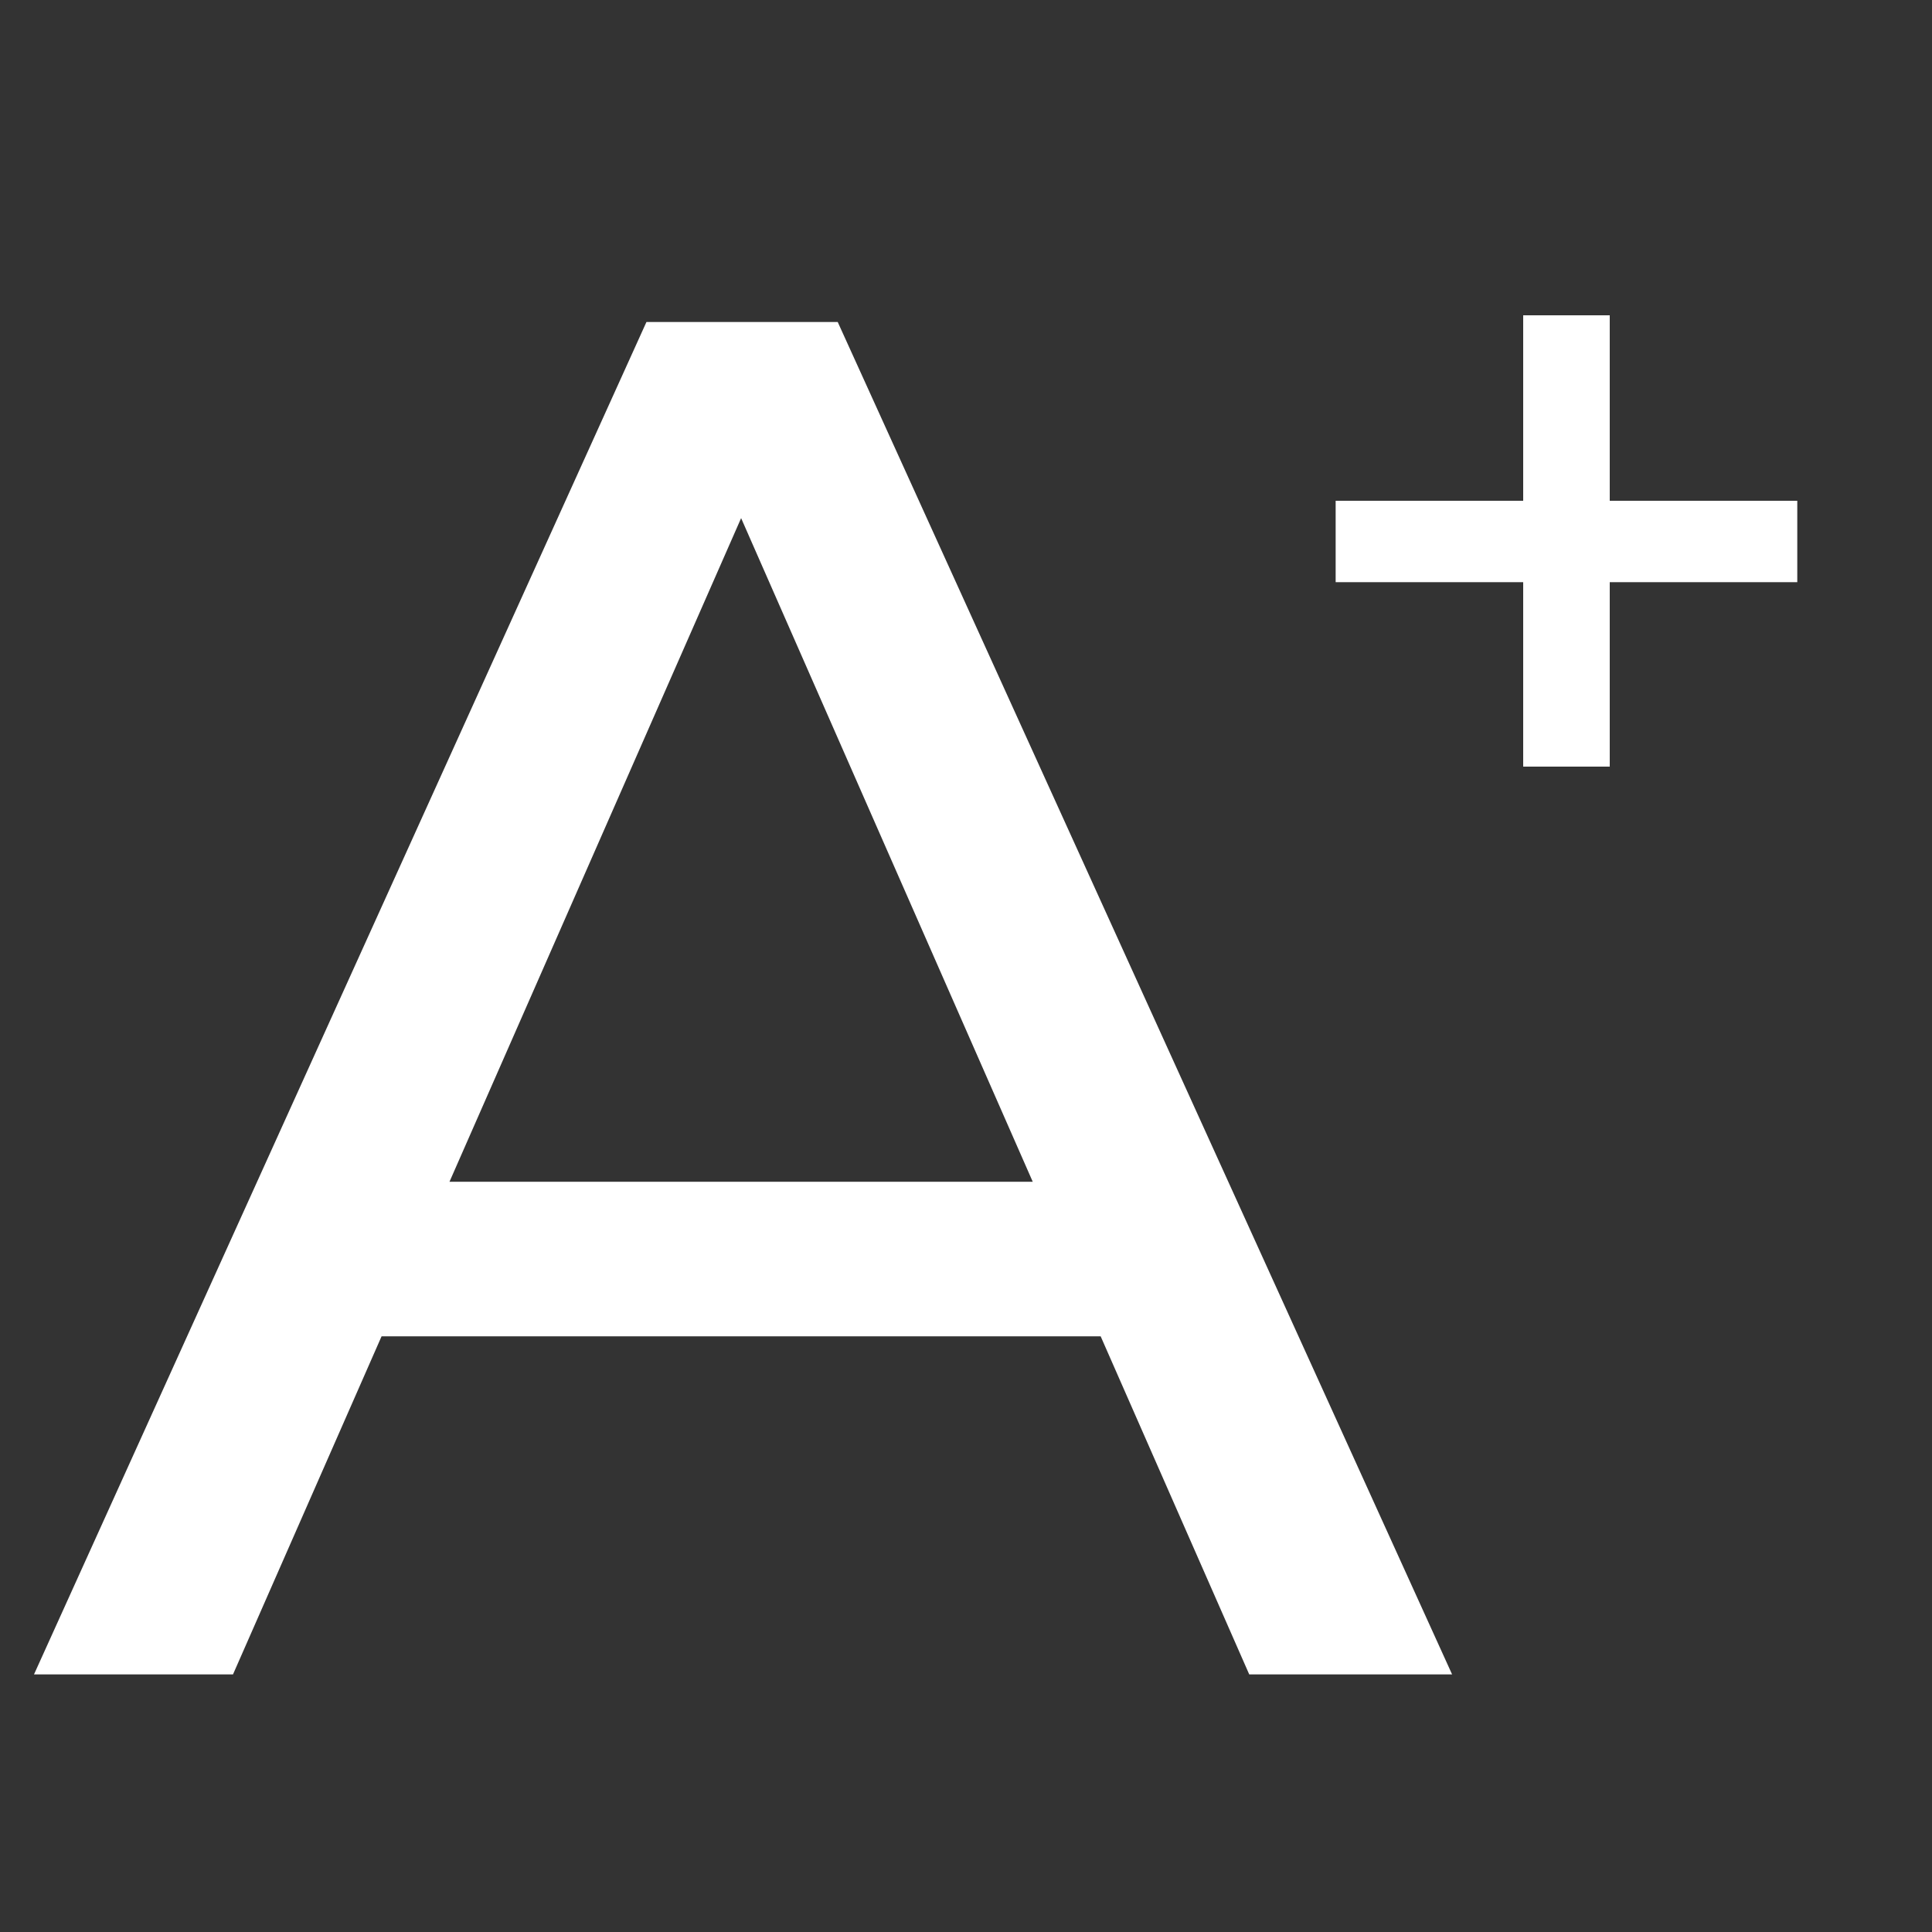<svg
    fill="#FFF"
    height="30"
    viewBox="0 0 30 30"
    width="30"
    xmlns="http://www.w3.org/2000/svg"
>
    <rect x="0" y="0" width="30" height="30" fill="#333333" stroke="none"/>
    <path d="M23.652 11.904V4.896H24.996V11.904H23.652ZM20.74 9.04V7.776H27.908V9.04H20.74Z" />
    <path
        d="M0.528 26L10.038 5H13.008L22.548 26H19.398L10.908 6.68H12.108L3.618 26H0.528ZM4.578 20.75L5.388 18.35H17.208L18.078 20.75H4.578Z"
    />
</svg>